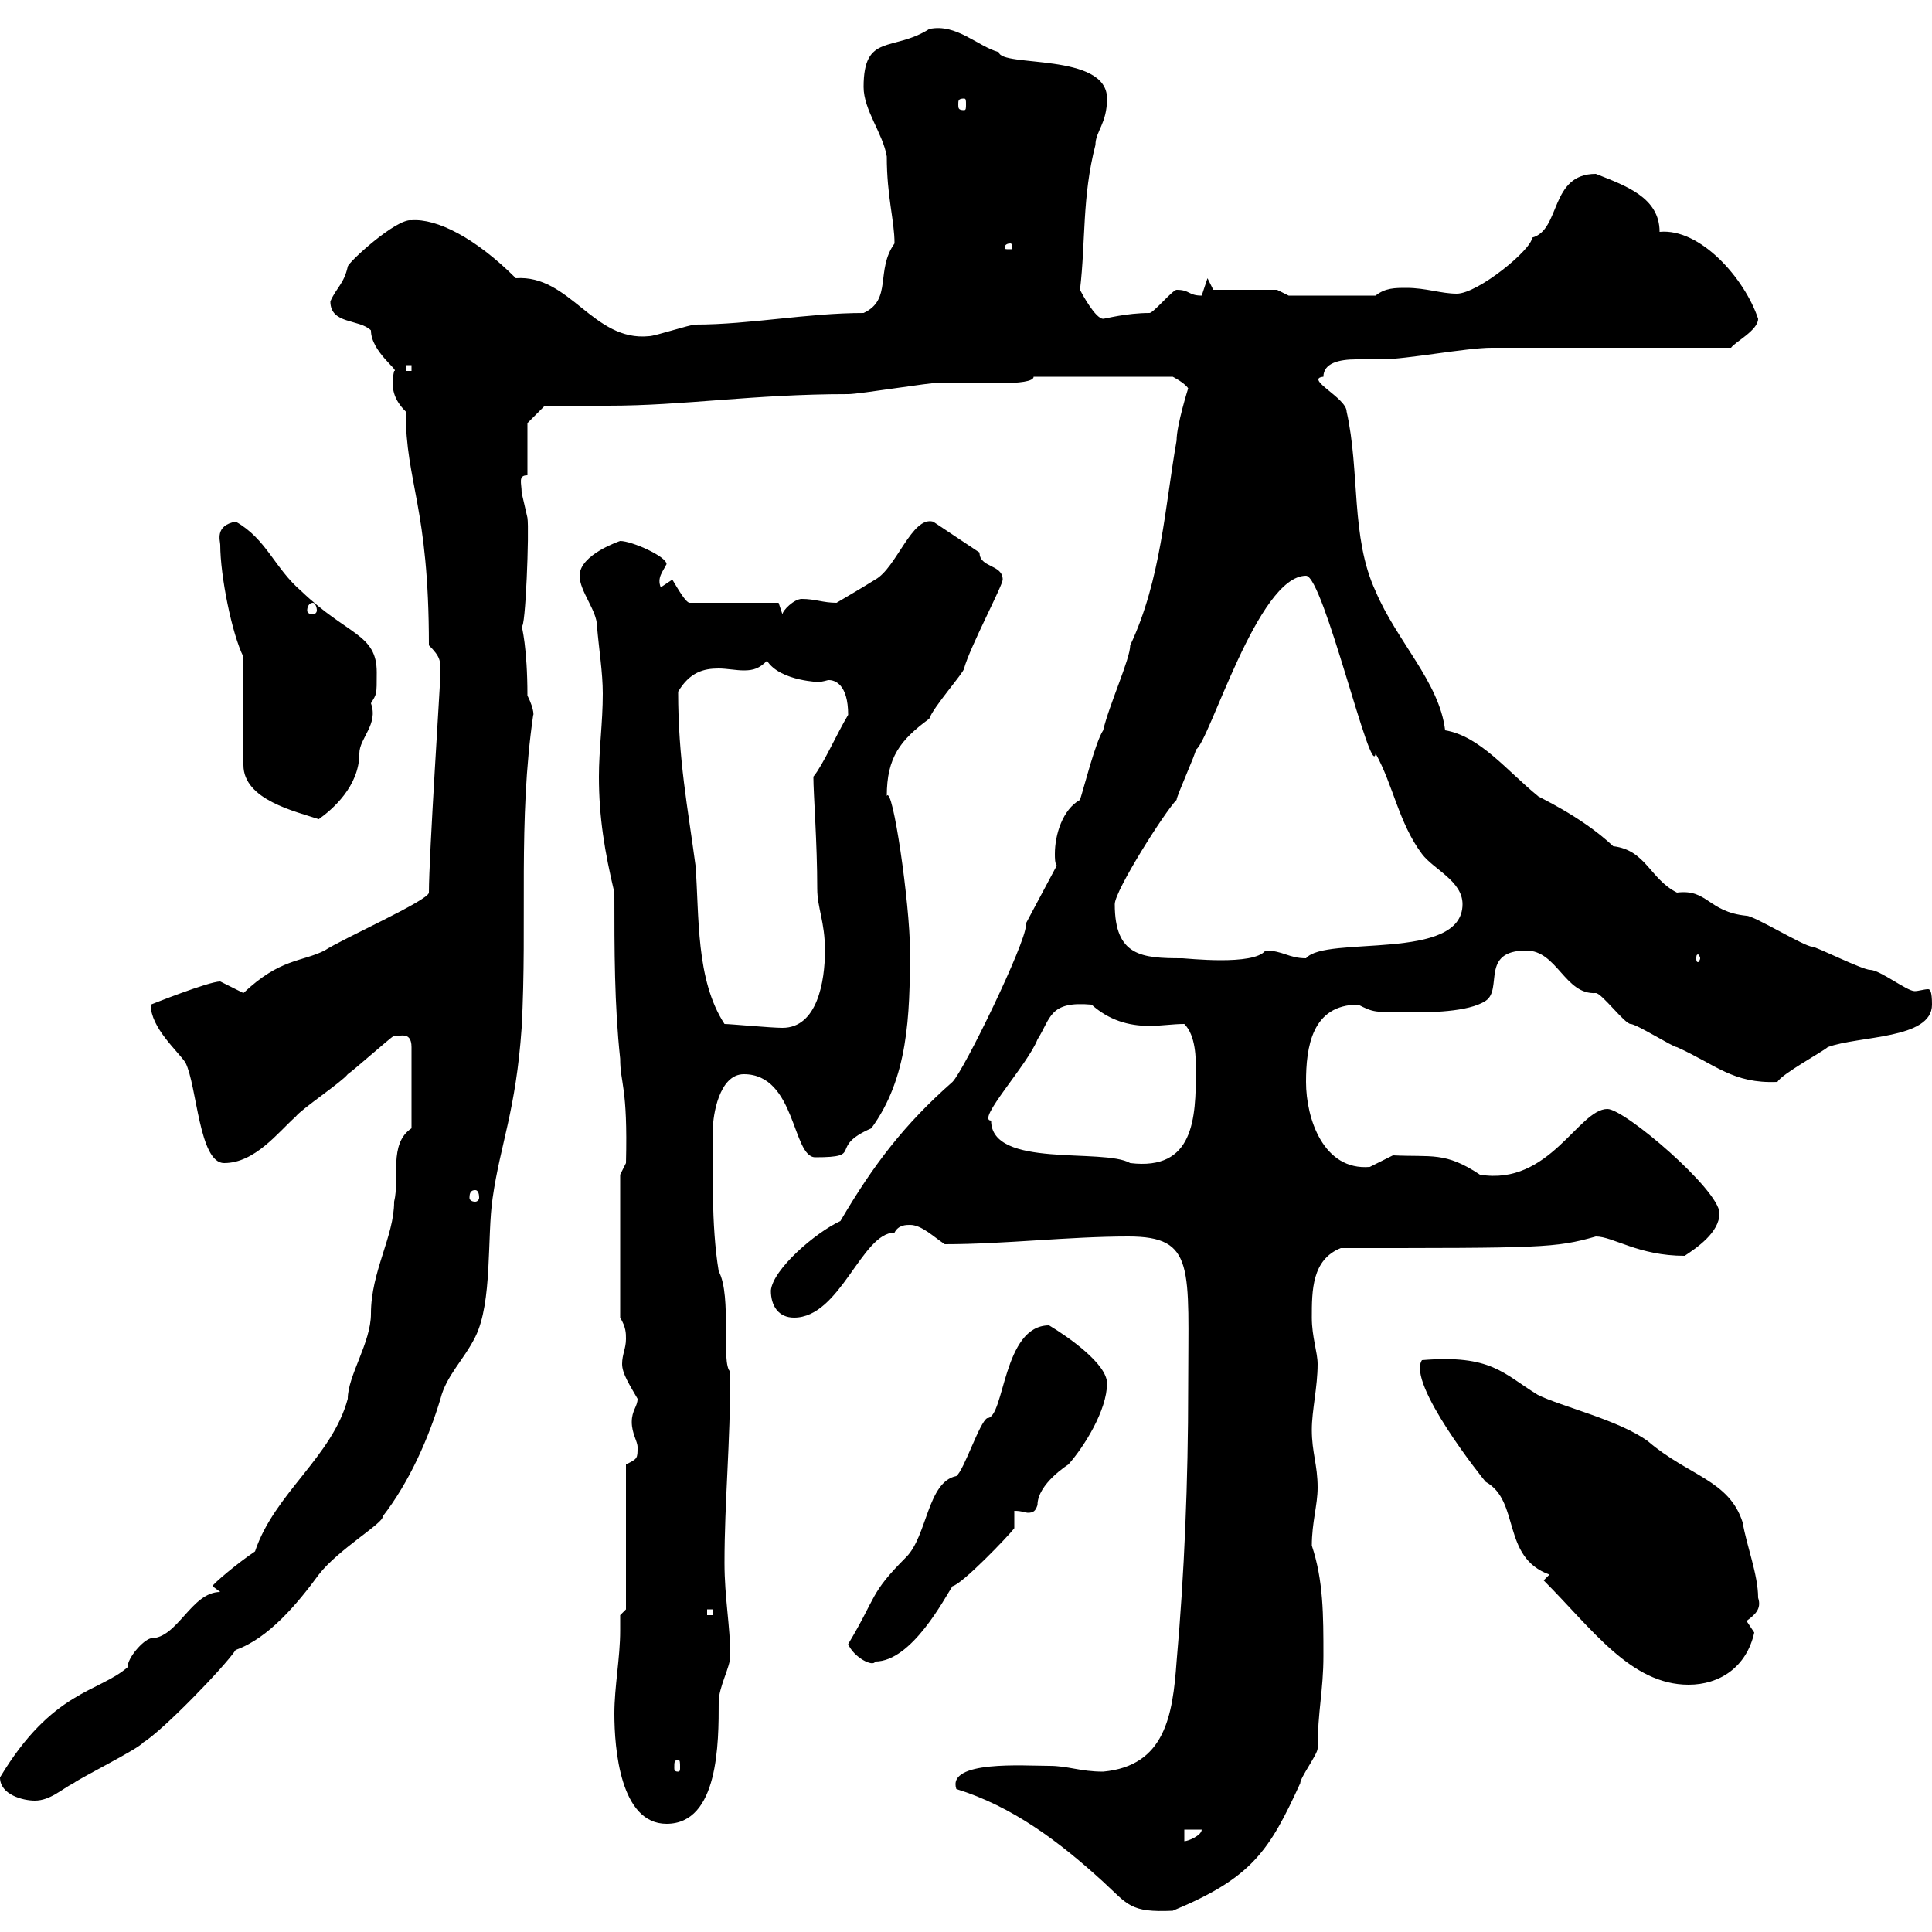 <svg xmlns="http://www.w3.org/2000/svg" xmlns:xlink="http://www.w3.org/1999/xlink" width="300" height="300"><path d="M148.50 277.80C157.20 280.50 164.40 285.90 171.30 292.20C175.20 295.80 175.50 297 182.10 296.70C194.40 291.60 197.10 287.40 201.90 276.90C201.90 276 204.60 272.40 204.60 271.50C204.60 265.80 205.50 262.50 205.50 257.10C205.50 250.80 205.50 245.40 203.70 240C203.70 236.40 204.60 233.70 204.60 231C204.60 227.40 203.70 225.60 203.70 222C203.70 219 204.60 215.40 204.60 211.80C204.60 210 203.70 207.60 203.70 204.60C203.70 200.40 203.70 195.60 208.20 193.80C239.40 193.80 241.50 193.80 247.80 192C250.50 192 254.40 195 261.60 195C263.40 193.80 267 191.40 267 188.40C267 184.80 252.30 172.20 249.60 172.20C245.10 172.20 240.60 184.20 229.80 182.40C224.40 178.80 222.30 179.70 216.30 179.40C216.30 179.40 212.70 181.20 212.70 181.20C205.50 181.80 202.80 173.70 202.80 168C202.80 162.60 203.70 156 210.90 156C213.30 157.20 213.30 157.20 219 157.20C221.70 157.20 228 157.20 230.70 155.40C233.40 153.60 229.80 147.60 237 147.60C241.80 147.60 243 154.50 247.80 154.20C248.70 154.20 252.30 159 253.20 159C254.10 159 259.80 162.60 260.40 162.60C266.40 165.30 269.10 168.30 276 168C276.60 166.80 283.20 163.20 283.80 162.60C288.60 160.80 300 161.40 300 156C300 153.90 299.70 153.60 299.40 153.60C298.80 153.60 297.90 153.90 297.30 153.90C296.10 153.90 291.90 150.60 290.40 150.60C289.20 150.60 282 147 281.40 147C280.20 147 272.40 142.20 271.20 142.20C265.20 141.60 265.20 138 260.40 138.60C256.20 136.50 255.60 132 250.50 131.40C245.40 126.60 238.50 123.60 238.80 123.60C234 119.70 229.80 114.30 224.40 113.40C223.50 105.90 216.90 99.60 213.60 91.80C209.70 83.40 211.20 73.20 209.10 63.90C209.10 61.80 202.50 58.80 205.50 58.50C205.50 56.40 207.90 55.80 210.60 55.80C211.80 55.80 213.30 55.80 214.50 55.80C218.40 55.80 227.70 54 231.60 54C237 54 263.40 54 268.80 54C269.40 53.10 273 51.30 273 49.50C270.90 43.20 264 35.40 257.70 36C257.70 30.60 252.30 28.80 247.80 27C240.60 27 242.40 35.70 237.90 36.90C237.90 38.70 229.50 45.60 226.20 45.60C223.80 45.60 221.40 44.70 218.40 44.70C216.60 44.70 215.10 44.70 213.60 45.90L200.10 45.90L198.30 45L188.40 45L187.50 43.20C187.50 43.20 186.60 45.90 186.60 45.90C184.50 45.90 184.80 45 182.70 45C182.10 45 179.10 48.60 178.50 48.60C174.90 48.60 171.60 49.50 171.30 49.50C170.10 49.50 168 45.60 167.70 45C168.60 37.50 168 30.60 170.10 22.50C170.10 20.40 171.90 19.20 171.90 15.30C171.90 8.10 155.40 10.50 155.10 8.10C151.80 7.20 148.50 3.60 144.30 4.50C138.60 8.10 134.10 5.10 134.10 13.50C134.10 17.10 137.10 20.70 137.70 24.30C137.70 30.60 138.90 34.20 138.90 37.80C135.90 42 138.60 46.50 134.10 48.60C125.40 48.60 116.40 50.40 108 50.40C107.10 50.40 101.70 52.20 100.80 52.20C92.10 53.10 88.50 42.60 80.10 43.20C73.80 36.90 67.80 33.90 63.90 34.20C61.50 33.90 54 40.80 54 41.40C53.40 44.10 52.20 44.70 51.30 46.80C51.30 50.40 55.80 49.50 57.60 51.30C57.60 54.60 62.10 57.60 61.20 57.60C60.60 60.30 61.20 62.10 63 63.90C63 75 66.60 78.60 66.60 100.20C68.40 102 68.40 102.60 68.40 104.40C68.40 105.60 66.60 132.90 66.60 138.60C66.60 139.80 53.10 145.80 50.40 147.60C46.80 149.40 43.50 148.80 37.80 154.20C37.80 154.20 34.20 152.40 34.20 152.40C32.40 152.40 23.40 156 23.40 156C23.40 159.60 27.60 163.20 28.80 165C30.60 168.60 30.90 180.60 34.80 180.60C39.60 180.60 43.20 175.80 45.90 173.40C46.80 172.20 53.10 168 54 166.80C54.90 166.20 60.30 161.40 61.20 160.80C61.80 161.10 63.90 159.90 63.90 162.60L63.90 175.20C60.30 177.60 62.10 183 61.20 186.60C61.20 192 57.60 197.40 57.60 204C57.60 208.50 54 213.60 54 217.20C51.60 226.20 42.60 231.90 39.60 240.90C36.90 242.70 33 246 33 246.30L34.20 247.20C29.70 247.20 27.60 254.40 23.40 254.40C22.20 254.70 19.80 257.40 19.80 258.90C15.30 262.80 8.10 262.50 0 276C0 278.70 3.60 279.60 5.40 279.60C7.80 279.60 9.60 277.80 11.40 276.90C12.60 276 21.60 271.50 22.20 270.60C25.20 268.80 34.80 258.90 36.60 256.20C41.70 254.40 46.20 249 49.50 244.50C52.50 240.60 59.70 236.40 59.40 235.50C63.60 230.10 66.60 223.20 68.40 217.20C69.30 213.60 72 211.20 73.80 207.60C76.50 202.20 75.60 192 76.50 186C77.70 177.60 80.10 172.50 81 159.60C81.90 143.10 80.40 127.50 82.80 111C82.80 111.30 83.10 110.40 81.90 108C81.90 100.50 81 97.20 81 97.20C81.60 98.10 82.20 82.20 81.90 80.40C81.90 80.40 81 76.50 81 76.50C81 75 80.40 73.80 81.90 73.80L81.90 65.70L84.60 63C87.60 63 91.20 63 94.50 63C106.20 63 117 61.20 131.70 61.20C133.50 61.20 144.30 59.40 146.10 59.40C151.50 59.40 160.50 60 160.50 58.50L182.10 58.50C182.10 58.50 183.90 59.40 184.50 60.30C184.50 60.30 182.70 66 182.70 68.40C180.90 78.60 180.30 90 175.50 100.20C175.50 102.30 172.20 109.50 171.30 113.40C170.10 115.20 168.30 122.40 167.70 124.20C165 125.70 163.80 129.60 163.80 132.60C163.80 133.20 163.80 134.10 164.10 134.40L159.30 143.40C159.30 143.40 159.30 143.70 159.30 143.70C159.30 146.40 149.70 166.20 147.90 168C140.40 174.60 135.60 180.90 130.50 189.60C126.60 191.40 120 197.10 119.70 200.40C119.70 202.80 120.90 204.60 123.30 204.60C130.50 204.60 133.80 191.40 138.90 191.40C139.50 190.20 140.70 190.20 141.30 190.20C143.10 190.20 144.90 192 146.70 193.20C156 193.20 165.90 192 175.20 192C185.70 192 184.50 196.80 184.50 215.40C184.50 230.10 183.90 244.50 182.70 258C182.10 266.40 180.90 274.20 171.30 275.10C167.70 275.10 165.90 274.20 162.90 274.20C159 274.20 147 273.30 148.50 277.80ZM183.90 284.10L186.60 284.10C186.60 285 184.50 285.90 183.90 285.90ZM95.40 266.10C95.40 271.50 96.30 283.20 103.50 283.20C111.60 283.20 111.60 270.60 111.60 264.30C111.60 261.90 113.40 258.90 113.40 257.10C113.40 252.60 112.50 248.10 112.50 242.70C112.50 233.10 113.40 224.40 113.40 213C111.90 211.80 113.70 201.30 111.60 197.40C110.40 190.20 110.70 181.20 110.70 175.20C110.70 173.40 111.60 166.80 115.50 166.80C123.60 166.80 123 179.70 126.60 179.70C134.40 179.70 128.40 178.20 135.30 175.20C141 167.40 141.30 157.80 141.30 147.60C141.30 140.40 138.60 121.80 137.70 123.60C137.70 117.60 139.80 114.90 144.30 111.60C144.90 109.80 149.70 104.40 149.70 103.80C150.60 100.50 155.70 90.90 155.70 90C155.70 87.60 152.10 88.20 152.10 85.80L144.90 81C141.60 80.10 139.20 88.20 135.90 90C133.50 91.50 131.40 92.70 129.90 93.60C127.80 93.60 126.60 93 124.50 93C123.30 93 121.50 94.80 121.50 95.40L120.90 93.60L107.10 93.60C106.50 93.60 105.30 91.50 104.40 90C104.40 90 102.60 91.20 102.60 91.20C102 89.70 102.90 88.80 103.50 87.60C103.50 86.40 98.10 84 96.30 84C96.30 84 90 86.10 90 89.40C90 91.80 92.70 94.80 92.70 97.20C93 100.80 93.60 104.40 93.60 107.70C93.60 112.20 93 116.40 93 120.60C93 126.90 93.90 132.30 95.40 138.60C95.40 147.60 95.40 156 96.30 164.40C96.30 168.30 97.50 168.60 97.20 180.60L96.30 182.40L96.30 204.60C97.20 206.10 97.20 207 97.20 207.90C97.20 209.40 96.60 210.30 96.60 211.80C96.60 213.30 97.80 215.10 99 217.20C99 218.40 98.10 219 98.10 220.80C98.10 222.60 99 223.80 99 224.70C99 226.50 99 226.50 97.20 227.40L97.20 249.90L96.30 250.80C96.30 251.70 96.30 252.60 96.30 253.20C96.30 257.40 95.40 261.90 95.40 266.10ZM105.30 273.30C105.60 273.30 105.60 273.60 105.60 274.50C105.60 274.80 105.60 275.10 105.30 275.10C104.70 275.10 104.70 274.80 104.70 274.50C104.70 273.60 104.70 273.30 105.30 273.30ZM239.70 245.40C247.20 252.90 253.20 261.60 262.20 261.60C267 261.60 271.20 258.90 272.40 253.50C272.40 253.50 271.20 251.70 271.20 251.70C272.40 250.80 273.60 249.90 273 248.10C273 244.50 271.20 240 270.60 236.40C268.50 229.80 262.20 229.20 255.90 223.80C251.40 220.50 242.40 218.40 238.80 216.60C233.40 213.30 231.60 210.30 220.80 211.20C218.40 214.80 230.40 229.80 230.70 230.10C236.10 233.10 233.10 241.80 240.60 244.50ZM131.70 255.30C132.60 257.40 135.60 258.90 135.90 258C141.60 258 146.70 248.10 147.90 246.30C149.40 246 156.60 238.50 157.50 237.30L157.50 234.60C158.70 234.60 159.30 234.90 159.60 234.90C160.50 234.90 160.80 234.60 161.10 233.70C161.10 230.40 165.90 227.40 165.90 227.40C168.30 224.70 171.90 219 171.90 214.80C171.90 211.80 165.90 207.60 162.90 205.80C155.70 205.80 156 220.20 153.30 220.20C152.10 220.80 149.70 228.30 148.50 229.20C144 230.10 144 238.50 140.70 241.80C135 247.50 136.20 247.80 131.70 255.30ZM109.80 249.90L110.70 249.90L110.70 250.80L109.80 250.80ZM73.80 184.80C74.10 184.80 74.40 185.10 74.40 186C74.40 186.30 74.10 186.60 73.80 186.60C73.20 186.60 72.90 186.30 72.90 186C72.90 185.10 73.20 184.80 73.80 184.80ZM153.90 174C151.50 174 159.60 165.30 161.10 161.40C163.20 158.10 162.90 155.40 169.50 156C172.20 158.40 175.20 159.30 178.50 159.30C180.30 159.30 182.10 159 183.90 159C185.70 160.80 185.70 164.40 185.70 166.20C185.70 173.70 185.40 181.80 175.50 180.60C171.30 178.20 153.90 181.50 153.90 174ZM112.50 159C108 152.10 108.60 142.20 108 134.40C106.80 125.40 105.30 117.90 105.30 107.40C107.10 104.40 109.20 103.80 111.60 103.80C112.80 103.80 114.30 104.10 115.50 104.10C117 104.10 117.90 103.80 119.10 102.60C121.20 105.90 127.80 105.90 126.90 105.90C127.80 105.90 128.40 105.60 128.70 105.60C129.60 105.60 131.70 106.20 131.70 111C129.90 114 127.80 118.80 126.30 120.60C126.30 123.30 126.90 130.80 126.90 138C126.90 141 128.10 143.10 128.10 147.60C128.10 152.40 126.90 159.60 121.50 159.60C119.70 159.60 113.40 159 112.50 159ZM173.10 140.40C173.10 138.30 180.90 126 182.70 124.20C182.70 123.60 185.70 117 185.70 116.40C187.80 115.20 195.30 89.40 202.80 89.40C205.50 89.40 213 121.50 213.60 117C216.30 121.80 217.20 127.80 220.80 132.60C222.60 135 227.10 136.80 227.10 140.40C227.10 149.40 205.80 145.20 202.80 148.80C200.10 148.80 199.20 147.60 196.50 147.60C194.70 150 184.20 148.80 183.60 148.80C177.30 148.80 173.10 148.50 173.10 140.40ZM264 148.80C264 149.10 263.70 149.40 263.70 149.40C263.40 149.40 263.40 149.10 263.40 148.80C263.40 148.50 263.40 148.20 263.70 148.20C263.70 148.20 264 148.50 264 148.80ZM37.80 102L37.80 118.80C37.80 124.20 45.90 126 49.50 127.20C51.60 125.70 55.80 122.10 55.80 117C55.80 114.60 58.80 112.50 57.60 109.20C58.50 107.70 58.50 108 58.50 104.40C58.50 98.40 54 98.70 46.80 91.80C42.60 88.20 41.40 83.70 36.60 81C33.30 81.60 34.20 84 34.20 84.60C34.20 89.40 36 98.40 37.80 102ZM48.60 93.60C48.90 93.60 49.20 94.20 49.20 94.80C49.20 95.10 48.90 95.40 48.60 95.40C48 95.40 47.70 95.10 47.70 94.80C47.70 94.20 48 93.60 48.60 93.60ZM63 56.70L63.90 56.70L63.90 57.60L63 57.60ZM156.90 37.80C157.20 37.80 157.20 38.40 157.20 38.40C157.20 38.70 157.20 38.70 156.90 38.70C156 38.70 156 38.70 156 38.40C156 38.40 156 37.80 156.90 37.80ZM149.70 15.30C150 15.30 150 15.60 150 16.20C150 16.80 150 17.10 149.70 17.10C148.80 17.10 148.80 16.80 148.80 16.20C148.80 15.60 148.80 15.30 149.70 15.30Z"/></svg>